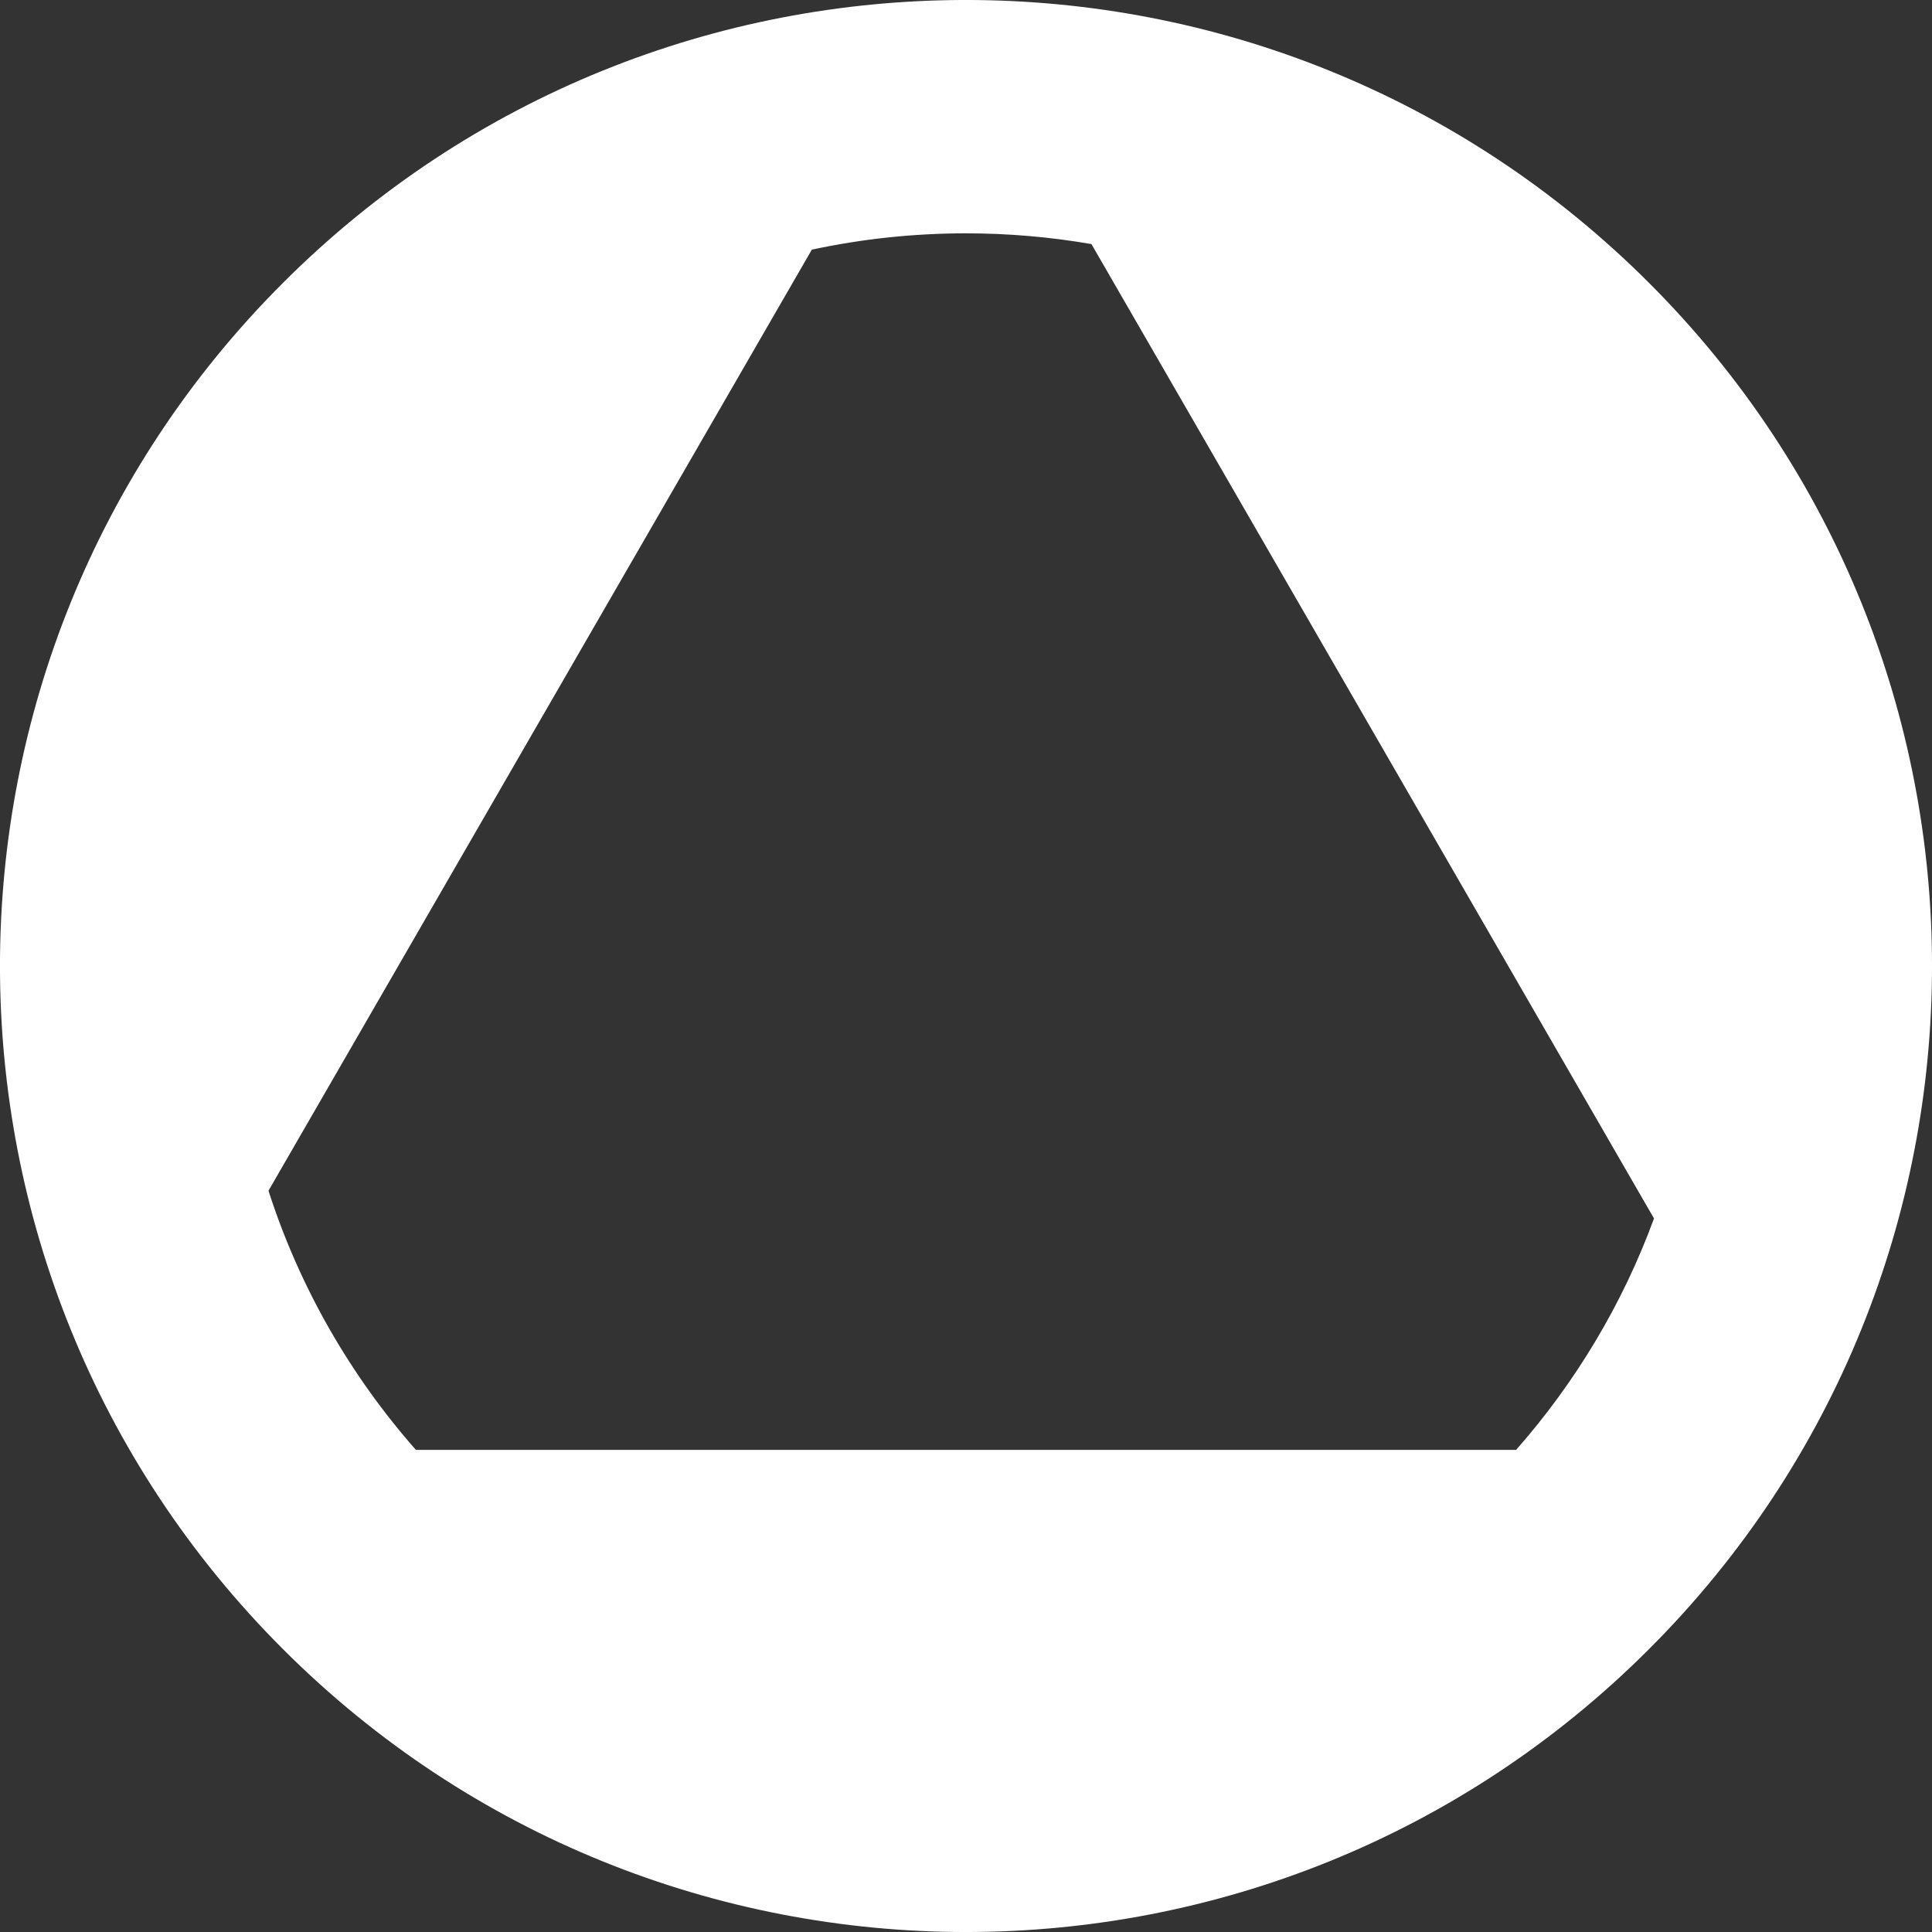 <?xml version="1.0" encoding="utf-8"?>
<!-- Generator: Uli Blum  -->
<!DOCTYPE svg PUBLIC "-//W3C//DTD SVG 1.1//EN" "http://www.w3.org/Graphics/SVG/1.1/DTD/svg11.dtd">
<svg version="1.1" xmlns="http://www.w3.org/2000/svg" xmlns:xlink="http://www.w3.org/1999/xlink" x="0px" y="0px"
	 width="283.46px" height="283.46px" viewBox="0 0 283.46 283.46" enable-background="new 0 0 283.46 283.46" xml:space="preserve">
<rect x="0" y="0" width="283.46" height="283.46" fill="#333333" stroke="none"/>
<g id="one">
	<path fill-rule="evenodd" clip-rule="evenodd" fill="#FFFFFF" d="M241.949,41.51C297.3,96.861,297.3,186.601,241.95,241.95
		c-55.351,55.35-145.09,55.351-200.441,0c-55.35-55.35-55.35-145.091,0-200.44C96.859-13.84,186.6-13.84,241.949,41.51z
		 M61.017,212.724h78.841h82.584c8.695-9.878,15.61-21.36,20.231-33.952l-41.606-72.065l-40.933-70.897
		c-5.981-1.033-12.129-1.576-18.404-1.576c-7.761,0-15.326,0.83-22.619,2.392l-40.463,70.082l-39.257,67.996
		C43.959,188.892,51.394,201.792,61.017,212.724z"/>
</g>
</svg>
